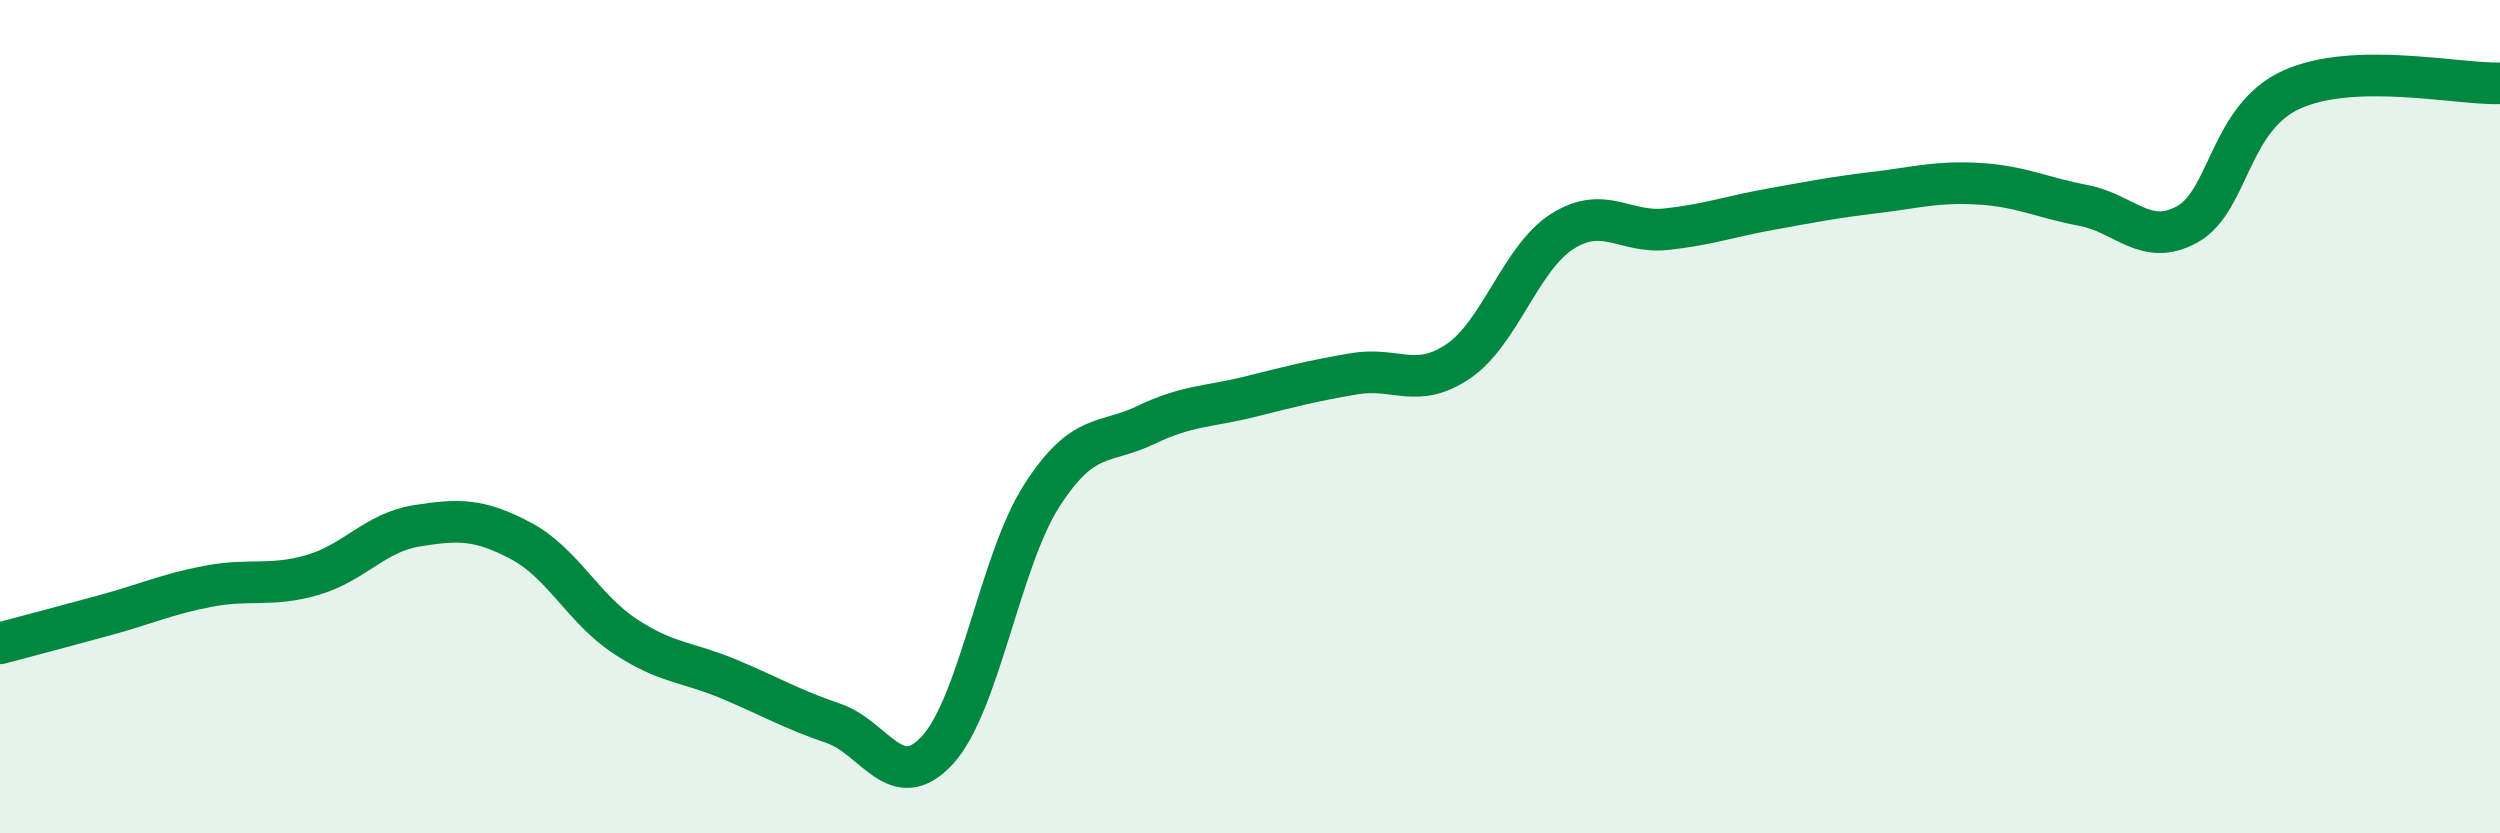 
    <svg width="60" height="20" viewBox="0 0 60 20" xmlns="http://www.w3.org/2000/svg">
      <path
        d="M 0,15.44 C 0.5,15.31 1.5,15.04 2.5,14.77 C 3.5,14.5 4,14.26 5,14.07 C 6,13.88 6.5,14.09 7.5,13.8 C 8.5,13.51 9,12.78 10,12.62 C 11,12.46 11.5,12.45 12.5,12.98 C 13.5,13.51 14,14.61 15,15.27 C 16,15.93 16.5,15.88 17.5,16.3 C 18.5,16.72 19,17.02 20,17.36 C 21,17.7 21.5,19.09 22.5,18 C 23.5,16.91 24,13.46 25,11.9 C 26,10.34 26.5,10.68 27.5,10.2 C 28.5,9.72 29,9.77 30,9.52 C 31,9.27 31.5,9.14 32.5,8.97 C 33.5,8.8 34,9.35 35,8.67 C 36,7.99 36.5,6.18 37.5,5.55 C 38.5,4.92 39,5.61 40,5.5 C 41,5.39 41.5,5.2 42.5,5.02 C 43.5,4.84 44,4.74 45,4.62 C 46,4.5 46.5,4.35 47.5,4.41 C 48.5,4.47 49,4.74 50,4.93 C 51,5.12 51.5,5.94 52.5,5.38 C 53.5,4.82 53.5,2.83 55,2.15 C 56.5,1.47 59,2.03 60,2L60 20L0 20Z"
        fill="#008740"
        opacity="0.1"
        stroke-linecap="round"
        stroke-linejoin="round"
      />
      <path
        d="M 0,15.44 C 0.5,15.31 1.5,15.04 2.5,14.77 C 3.5,14.5 4,14.26 5,14.07 C 6,13.88 6.5,14.09 7.5,13.8 C 8.5,13.51 9,12.78 10,12.62 C 11,12.46 11.5,12.45 12.5,12.98 C 13.5,13.51 14,14.61 15,15.27 C 16,15.93 16.5,15.88 17.5,16.3 C 18.5,16.72 19,17.02 20,17.36 C 21,17.7 21.5,19.09 22.5,18 C 23.5,16.91 24,13.46 25,11.9 C 26,10.34 26.5,10.68 27.5,10.2 C 28.5,9.72 29,9.77 30,9.52 C 31,9.27 31.5,9.14 32.5,8.97 C 33.5,8.8 34,9.35 35,8.67 C 36,7.99 36.5,6.18 37.5,5.55 C 38.5,4.92 39,5.61 40,5.5 C 41,5.39 41.5,5.2 42.5,5.02 C 43.5,4.84 44,4.74 45,4.62 C 46,4.5 46.5,4.35 47.5,4.41 C 48.5,4.47 49,4.74 50,4.93 C 51,5.12 51.5,5.94 52.5,5.38 C 53.5,4.82 53.5,2.83 55,2.15 C 56.5,1.47 59,2.03 60,2"
        stroke="#008740"
        stroke-width="1"
        fill="none"
        stroke-linecap="round"
        stroke-linejoin="round"
      />
    </svg>
  
